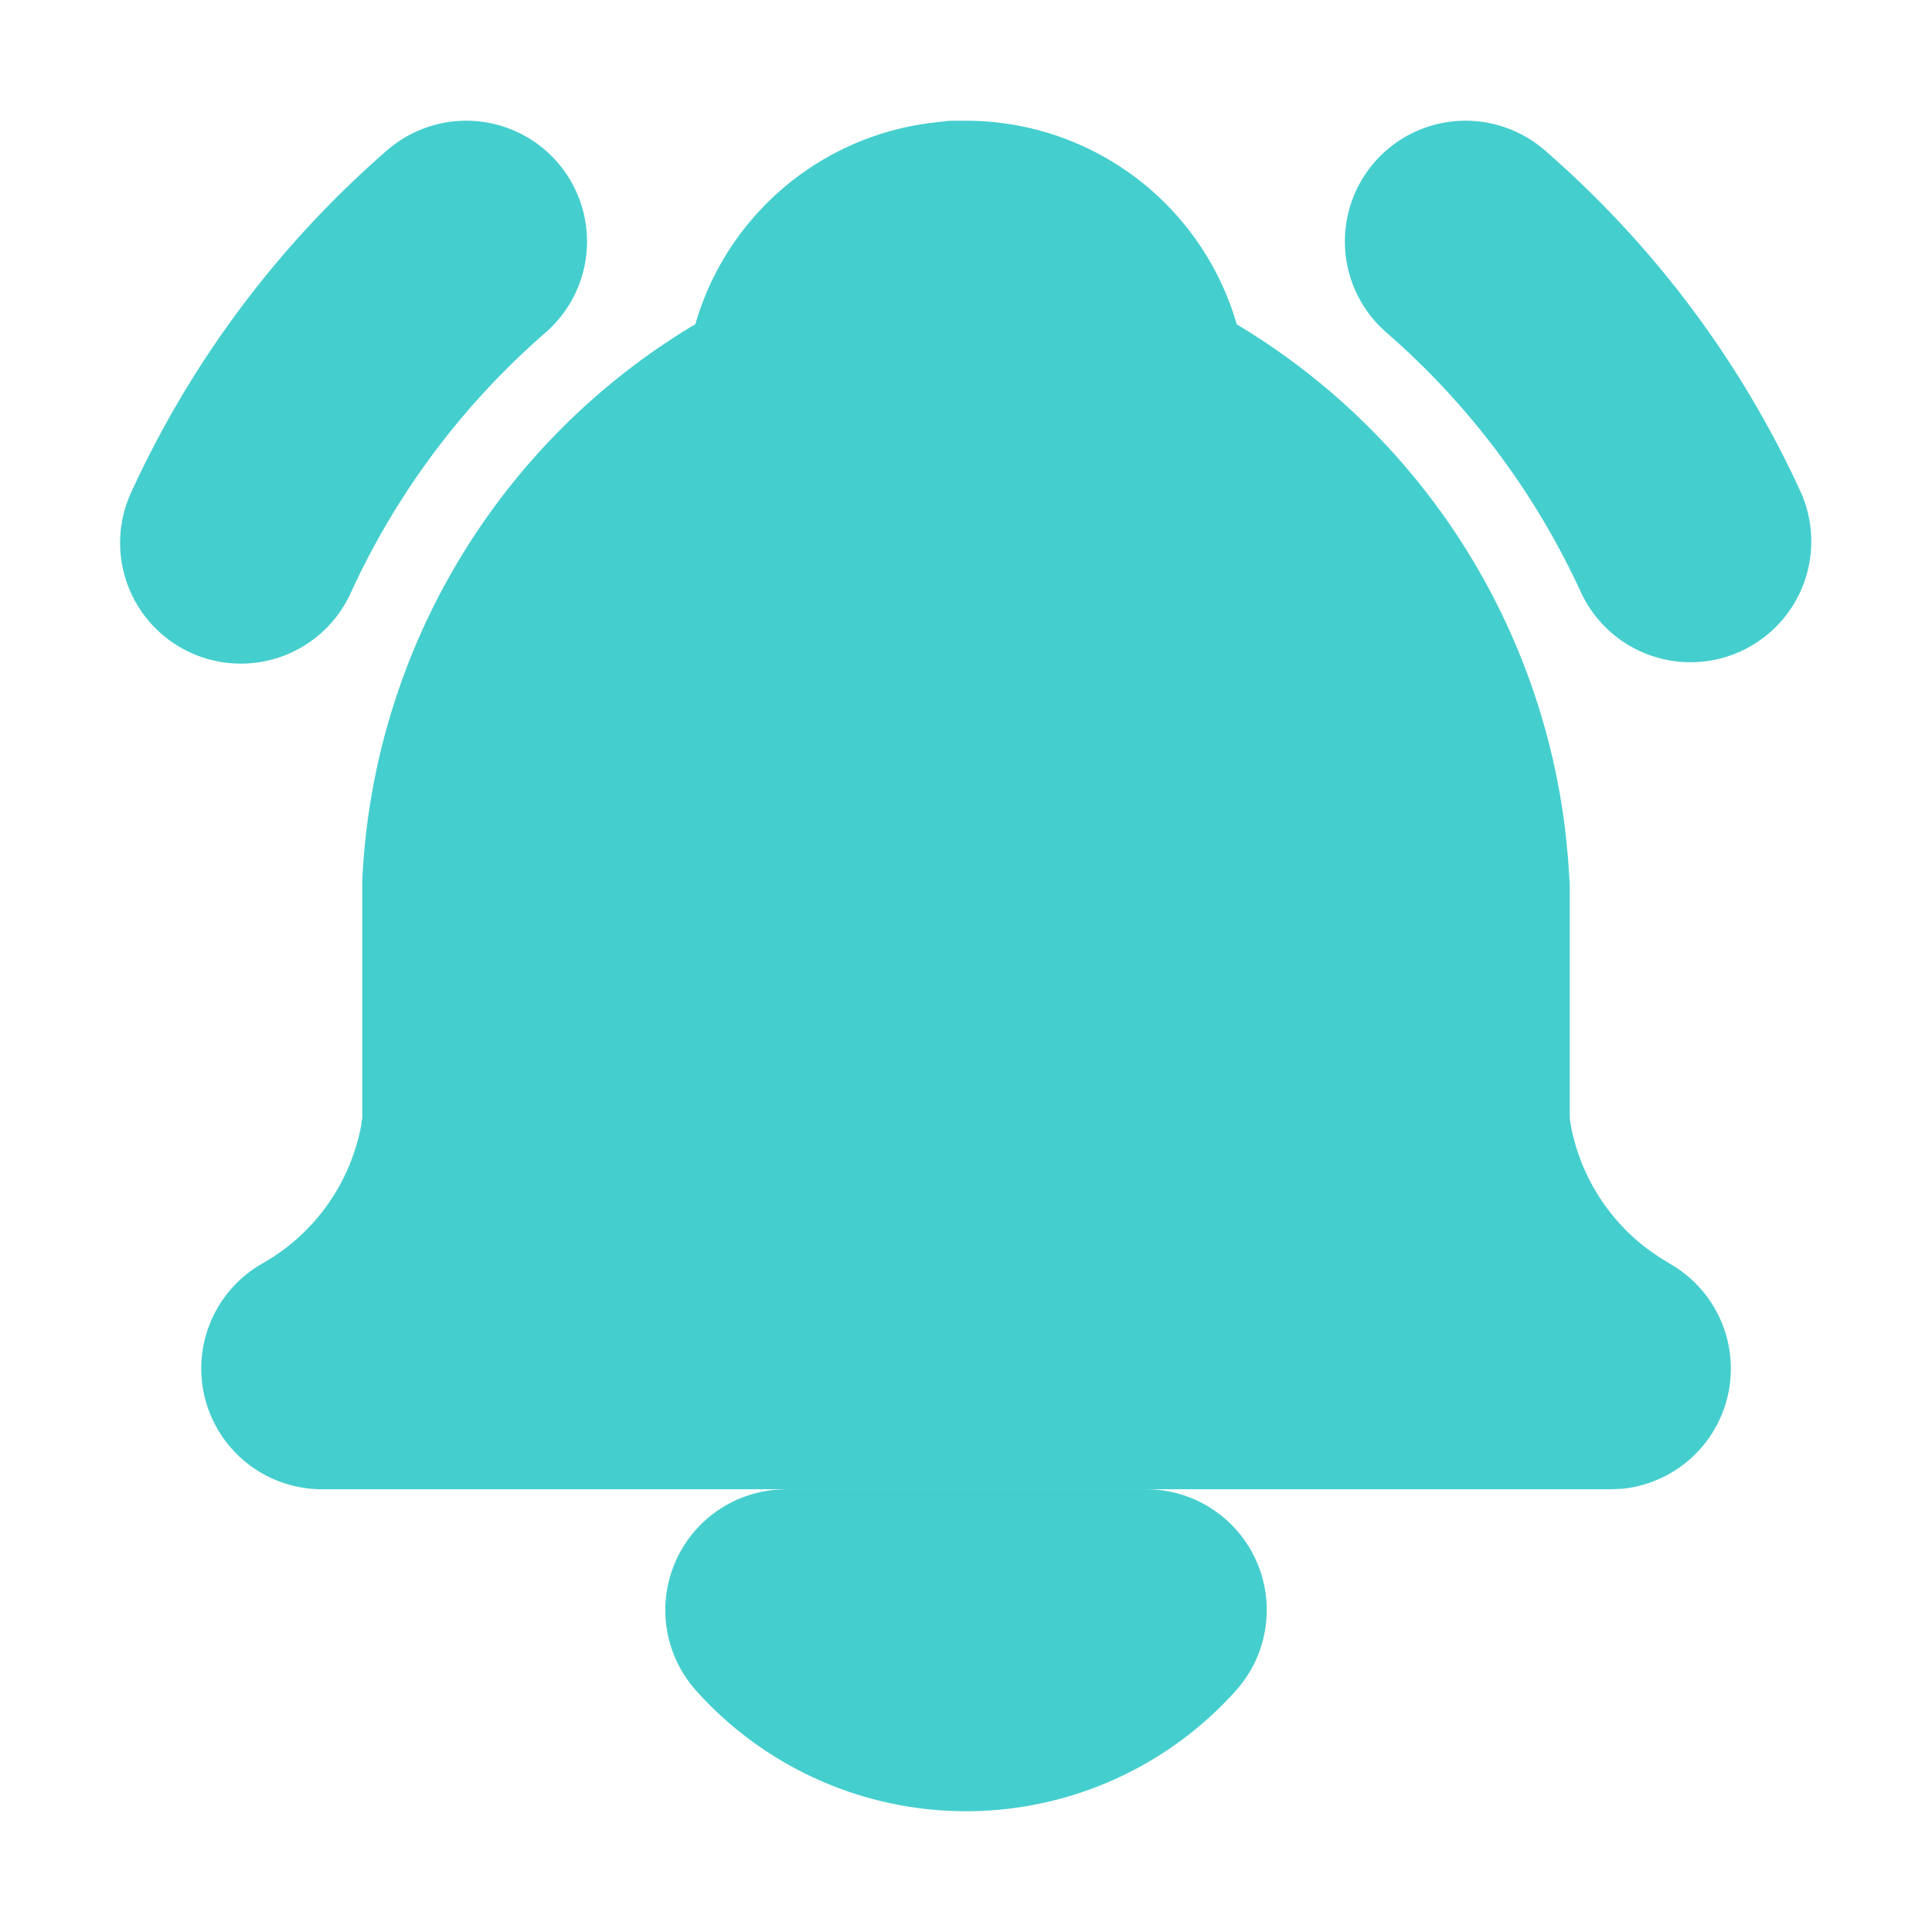 <svg id="Group_13650" data-name="Group 13650" xmlns="http://www.w3.org/2000/svg" width="24" height="24" viewBox="0 0 24 24">
  <path id="Path_19681" data-name="Path 19681" d="M0,0H24V24H0Z" fill="none"/>
  <path id="Path_19682" data-name="Path 19682" d="M17.451,2.344a1,1,0,0,1,1.41-.1,12.05,12.05,0,0,1,3.048,4.064,1,1,0,0,1-1.818.836,10.05,10.05,0,0,0-2.54-3.39,1,1,0,0,1-.1-1.41Z" fill="#45CECE" stroke="#45CECE" stroke-linecap="round" stroke-linejoin="round"/>
  <path id="Path_19683" data-name="Path 19683" d="M5.136,2.245a1,1,0,0,1,1.312,1.51,10.05,10.05,0,0,0-2.54,3.39A1,1,0,1,1,2.091,6.31,12.05,12.05,0,0,1,5.136,2.245Z" fill="#45CECE" stroke="#45CECE" stroke-linecap="round" stroke-linejoin="round"/>
  <path id="Path_19684" data-name="Path 19684" d="M14.235,19a1,1,0,0,1,.745,1.668,4,4,0,0,1-5.96,0,1,1,0,0,1,.634-1.661L9.764,19h4.471Z" fill="#45CECE" stroke="#45CECE" stroke-linecap="round" stroke-linejoin="round"/>
  <path id="Path_19685" data-name="Path 19685" d="M12,2a3,3,0,0,1,2.875,2.141l.046.171.008.043a8.013,8.013,0,0,1,4.024,6.069l.028.287L19,11v2.931l.021.136a3,3,0,0,0,1.143,1.847l.167.117.162.1a1,1,0,0,1-.377,1.864L20,18H4a1,1,0,0,1-.493-1.87,3,3,0,0,0,1.472-2.063L5,13.924v-2.97A8,8,0,0,1,8.822,4.5l.248-.146.01-.043a3,3,0,0,1,2.562-2.29L11.824,2,12,2Z" fill="#45CECE" stroke="#45CECE" stroke-linecap="round" stroke-linejoin="round"/>
</svg>
